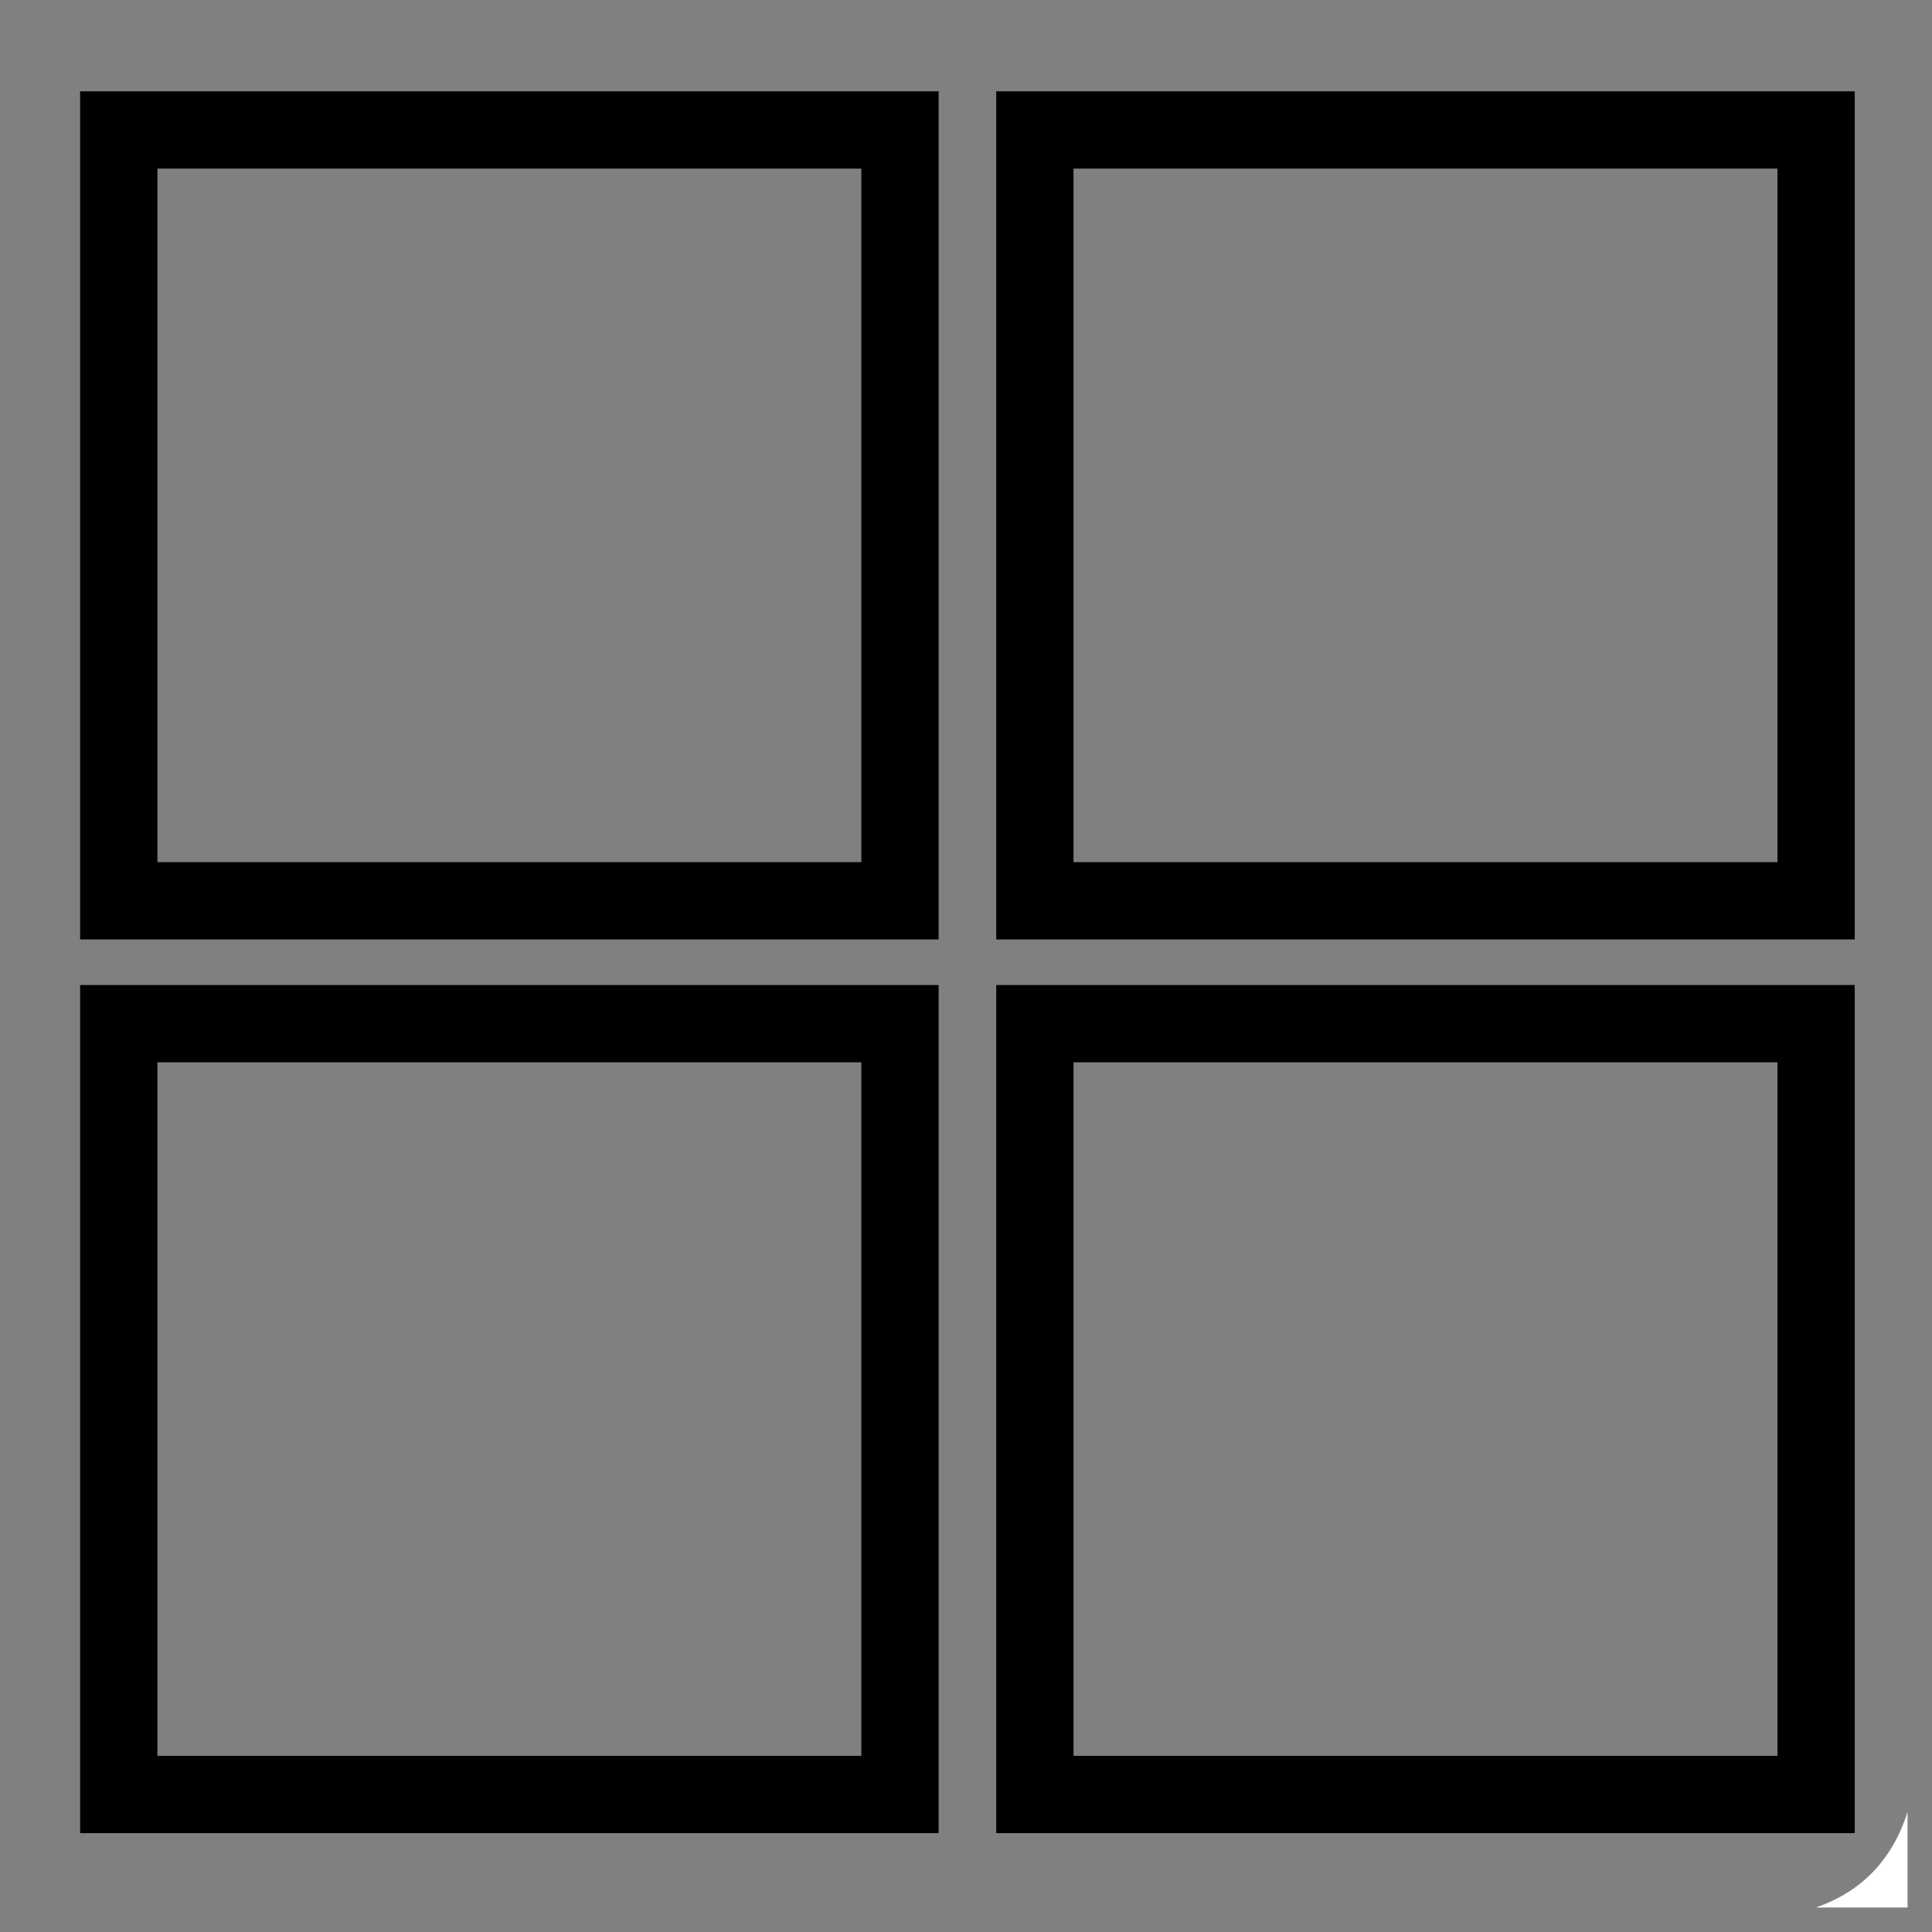 <?xml version="1.0" encoding="utf-8"?>
<!-- Generator: Adobe Illustrator 28.1.0, SVG Export Plug-In . SVG Version: 6.00 Build 0)  -->
<svg version="1.1" id="Layer_1" xmlns="http://www.w3.org/2000/svg" xmlns:xlink="http://www.w3.org/1999/xlink" x="0px" y="0px"
	 viewBox="0 0 4000 4000" style="enable-background:new 0 0 4000 4000;" xml:space="preserve">
<rect x="0" y="0" width="4000" height="4000" fill="#808080" stroke="none"/>
<style type="text/css">
	.st0{fill:#FFFFFF;}
	.st1{fill:none;stroke:#000000;stroke-width:160;stroke-miterlimit:10;}
</style>
<path class="st0" d="M3759.38,3949.38c96.92-33.58,158.88-100.78,190-197.65c0,65.88,0,131.76,0,197.65
	C3886.04,3949.38,3822.71,3949.38,3759.38,3949.38z"/>
<rect x="245.87" y="269.08" class="st1" width="1617.46" height="1595.92"/>
<rect x="245.87" y="2119.37" class="st1" width="1617.46" height="1595.92"/>
<rect x="2142.59" y="269.08" class="st1" width="1617.46" height="1595.92"/>
<rect x="2142.59" y="2119.37" class="st1" width="1617.46" height="1595.92"/>
</svg>

